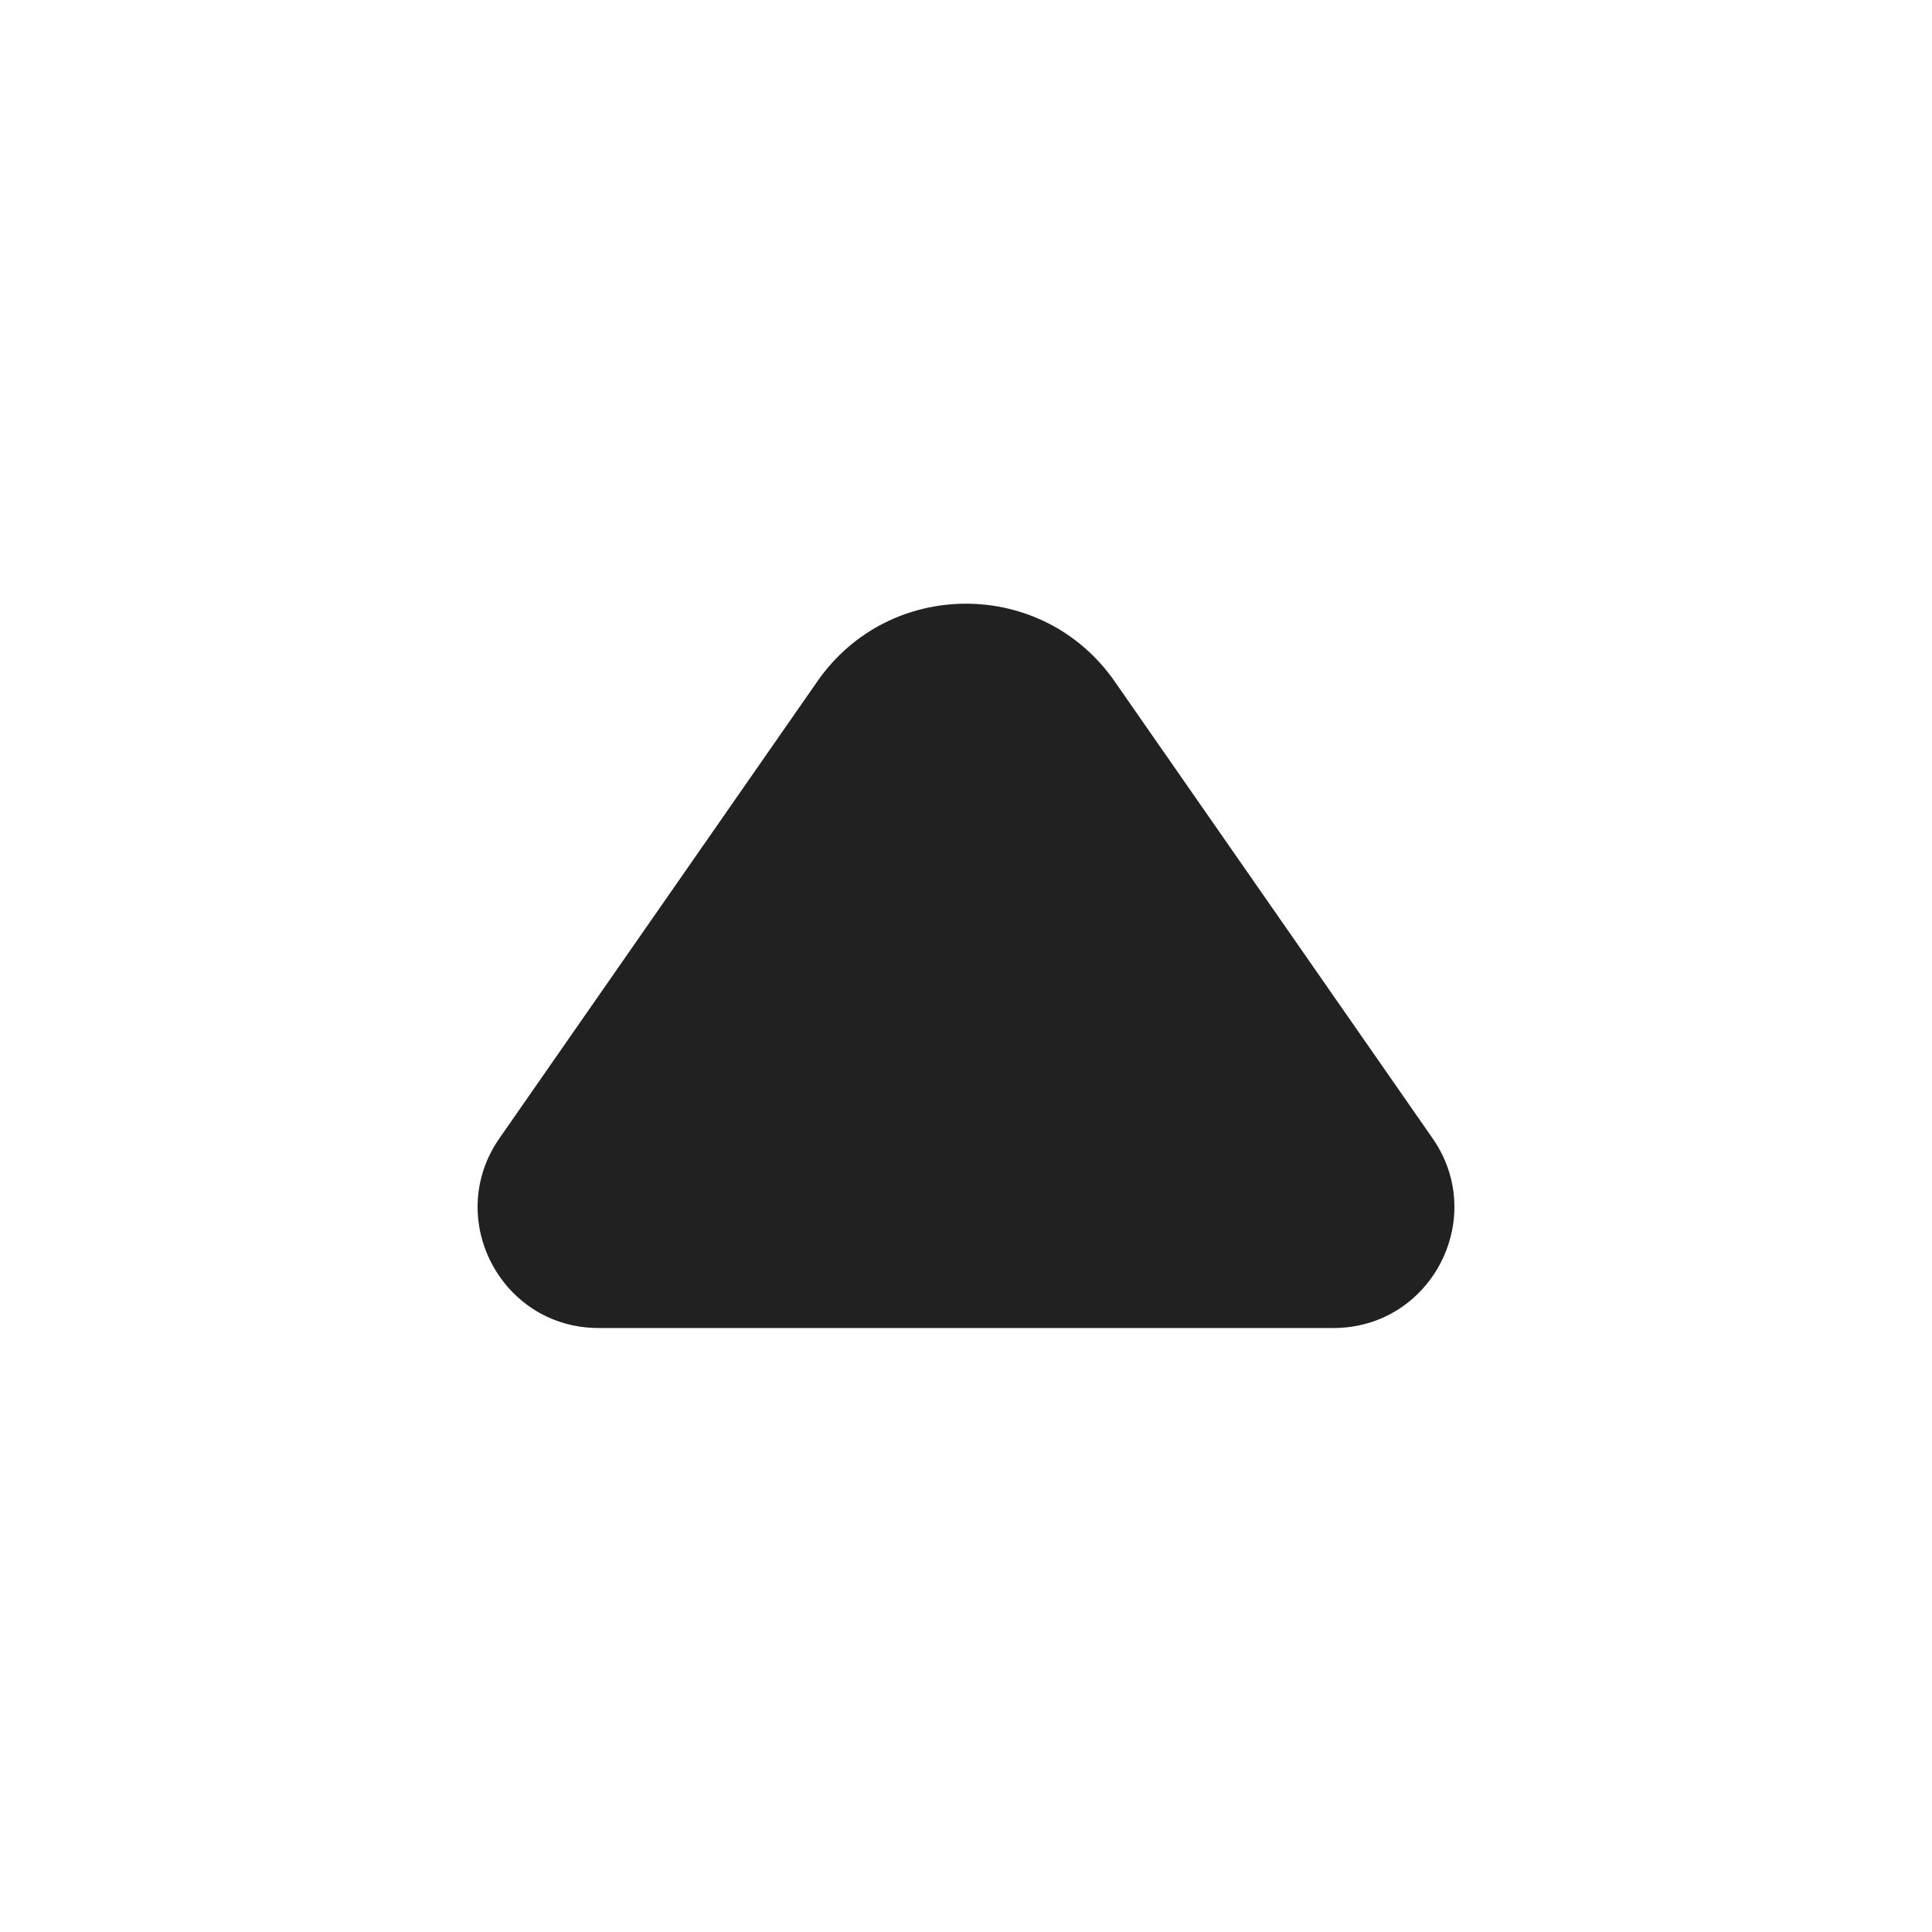 <svg width="16" height="16" viewBox="0 0 16 16" fill="none" xmlns="http://www.w3.org/2000/svg">
<path d="M4.957 10.998C4.149 10.998 3.675 10.09 4.136 9.427L6.769 5.643C7.365 4.785 8.634 4.785 9.231 5.643L11.864 9.427C12.325 10.09 11.851 10.998 11.043 10.998H4.957Z" fill="#212121"/>
</svg>
